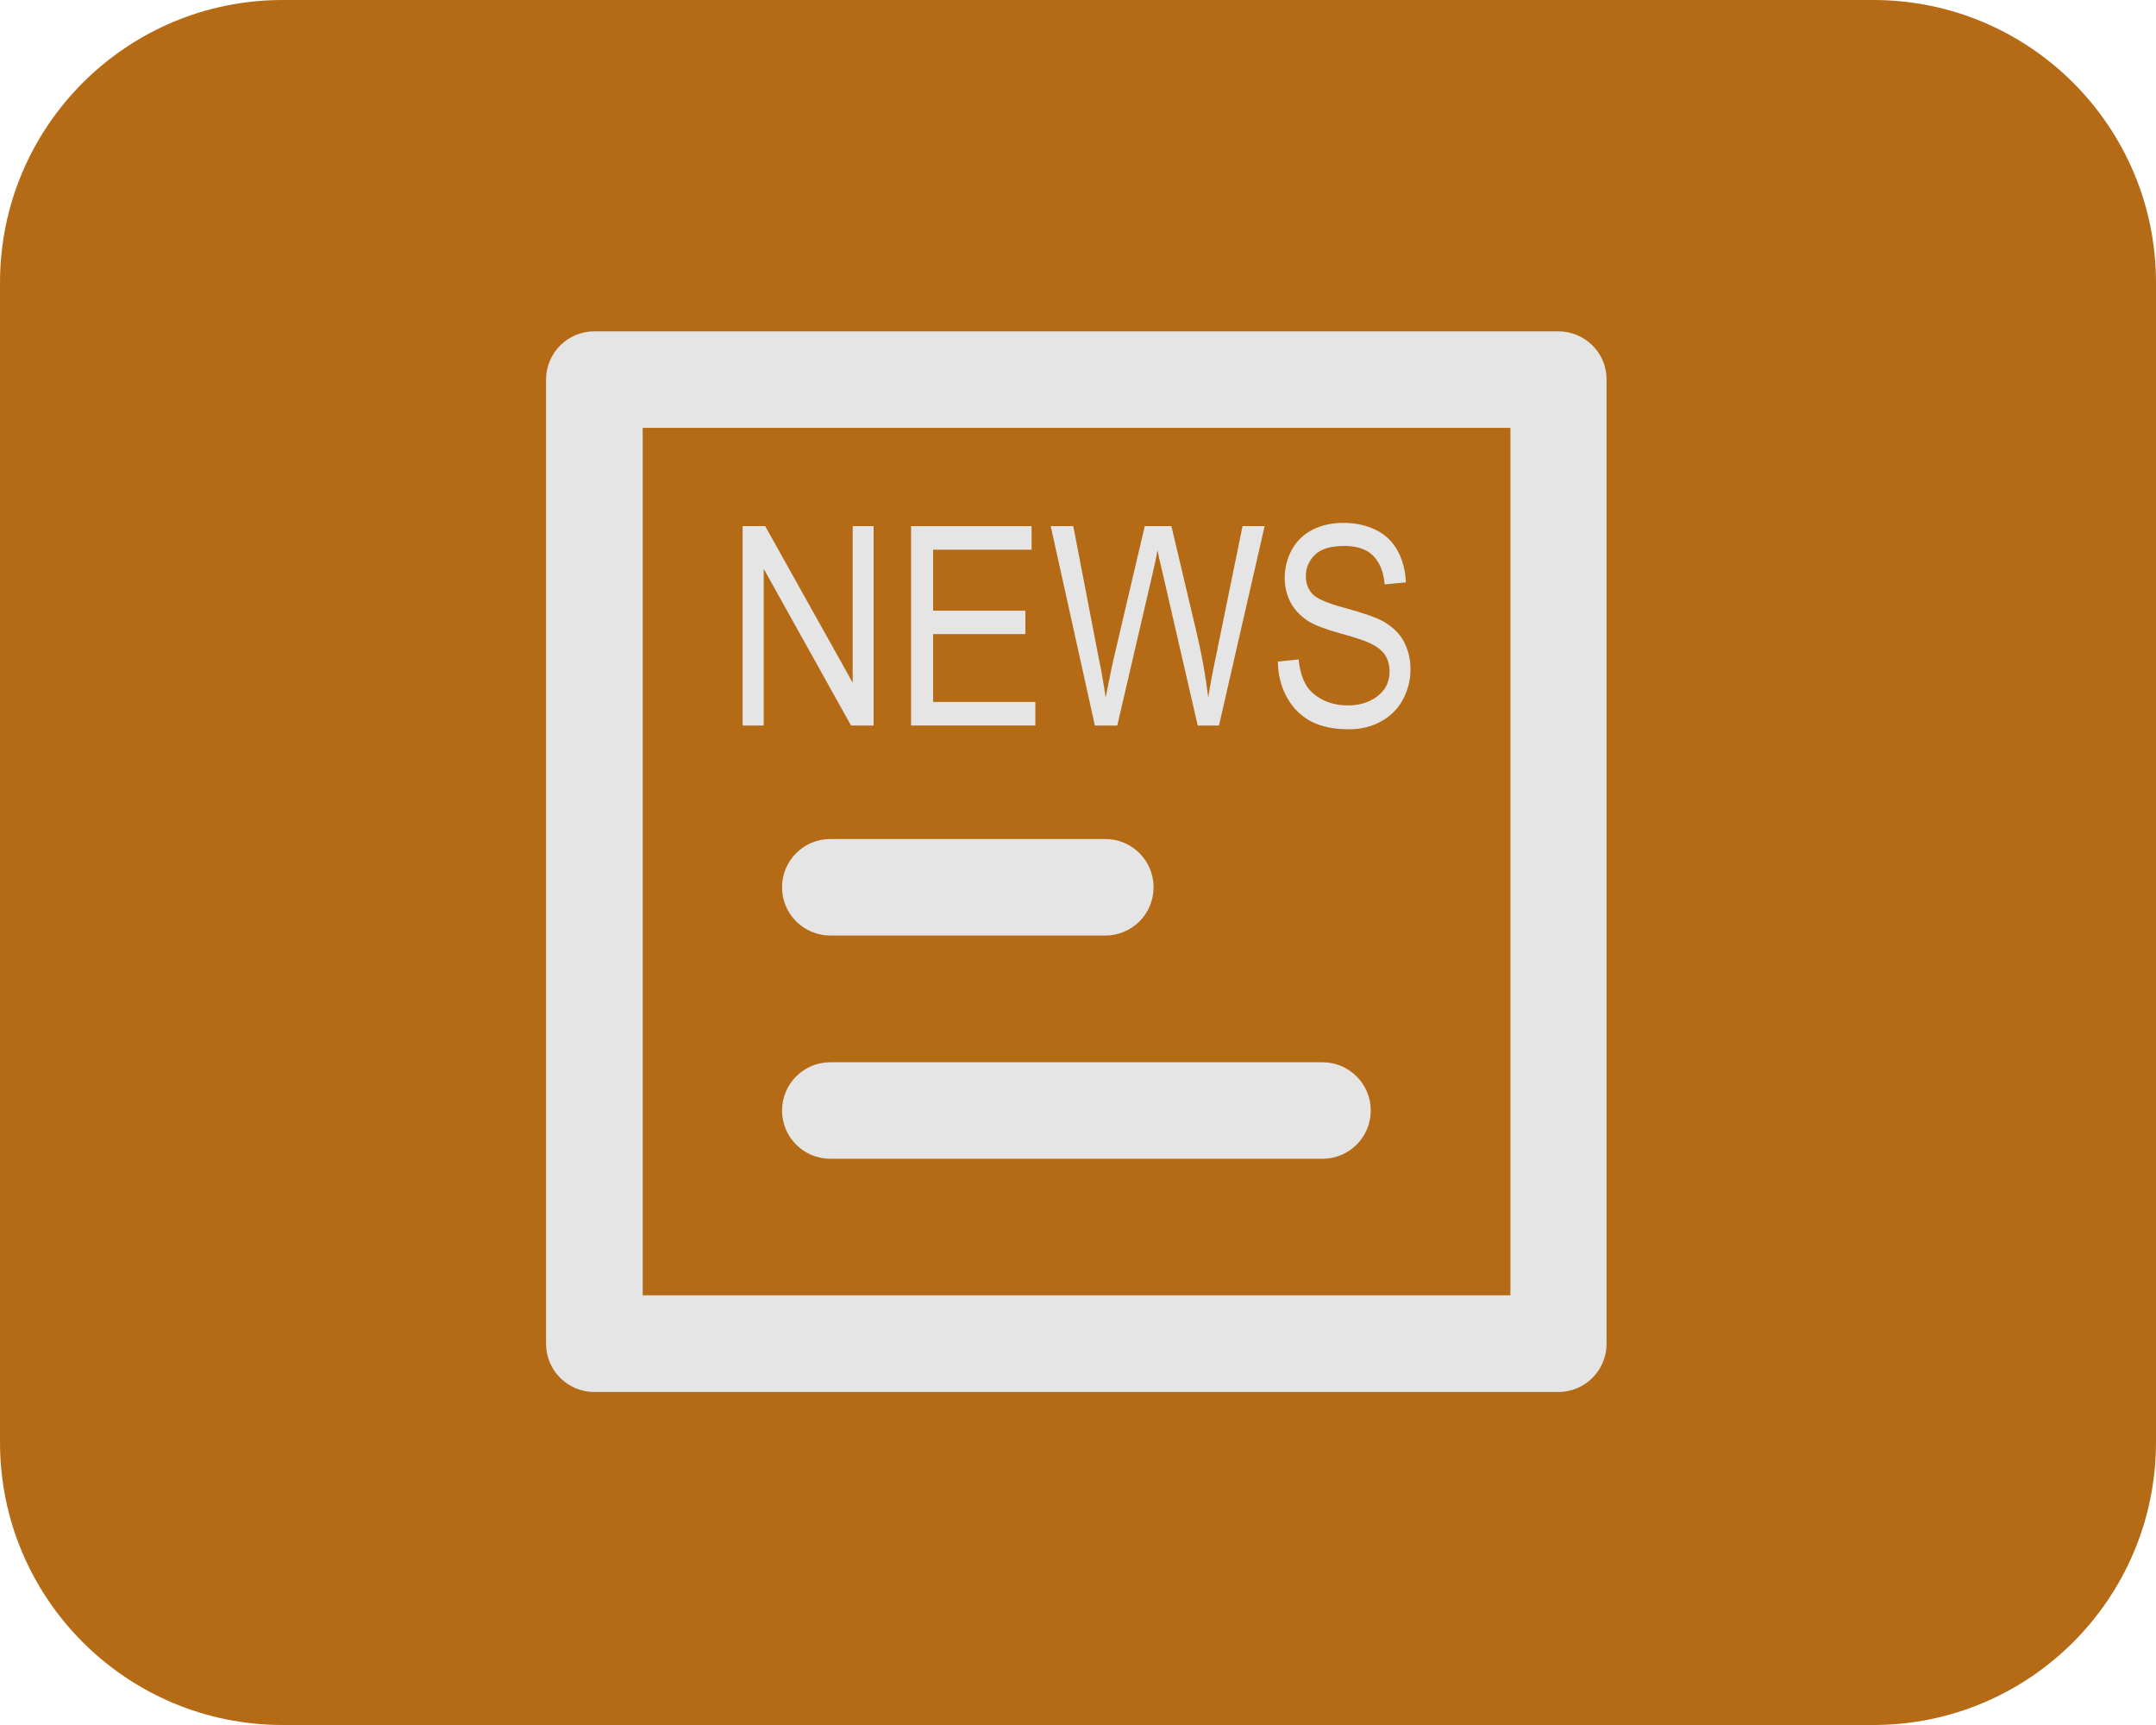 <?xml version="1.0" encoding="UTF-8" standalone="no"?>
<!-- Generator: Adobe Illustrator 24.3.0, SVG Export Plug-In . SVG Version: 6.00 Build 0)  -->

<svg
   version="1.1"
   id="Layer_1"
   x="0px"
   y="0px"
   viewBox="0 0 200 160"
   xml:space="preserve"
   sodipodi:docname="16.svg"
   xmlns:sodipodi="http://sodipodi.sourceforge.net/DTD/sodipodi-0.dtd"
   xmlns="http://www.w3.org/2000/svg"
   xmlns:svg="http://www.w3.org/2000/svg"><defs
   id="defs25" /><sodipodi:namedview
   id="namedview23"
   pagecolor="#ffffff"
   bordercolor="#666666"
   borderopacity="1.0"
   showgrid="false" />
<style
   type="text/css"
   id="style2">
	.st0{fill:#B56B15;}
	.st1{fill:#E5E5E5;}
</style>
<path
   class="st0"
   d="M 173.78,160 H 26.22 C 11.744,160 0,148.271 0,133.781 V 26.219 C 0,11.744 11.729,0 26.22,0 H 173.78 C 188.256,0 200,11.729 200,26.219 V 133.781 C 199.985,148.271 188.256,160 173.78,160 Z"
   id="path4"
   style="stroke-width:1.517" />
<g
   id="g20"
   transform="matrix(1.517,0,0,1.517,-538.26,-372.302)">
	<polygon
   class="st1"
   points="406.96,277.59 406.96,287.16 401.61,277.59 400.23,277.59 400.23,289.78 401.52,289.78 401.52,280.2 406.86,289.78 408.24,289.78 408.24,277.59 "
   id="polygon6" />
	<polygon
   class="st1"
   points="417.52,282.76 411.88,282.76 411.88,279.03 417.9,279.03 417.9,277.59 410.53,277.59 410.53,289.78 418.13,289.78 418.13,288.34 411.88,288.34 411.88,284.19 417.52,284.19 "
   id="polygon8" />
	<path
   class="st1"
   d="m 423.14,289.78 2.16,-9.29 c 0.09,-0.4 0.2,-0.87 0.3,-1.43 0.03,0.17 0.13,0.65 0.32,1.43 l 2.14,9.29 h 1.3 l 2.79,-12.19 h -1.35 l -1.6,7.83 c -0.21,0.99 -0.38,1.88 -0.5,2.65 -0.16,-1.35 -0.42,-2.78 -0.79,-4.31 l -1.46,-6.17 h -1.63 l -1.93,8.23 c -0.05,0.2 -0.2,0.95 -0.46,2.25 -0.12,-0.82 -0.26,-1.65 -0.44,-2.49 l -1.54,-7.99 h -1.38 l 2.7,12.19 z"
   id="path10" />
	<path
   class="st1"
   d="m 438.59,288.27 c -0.4,0.19 -0.85,0.28 -1.36,0.28 -0.58,0 -1.1,-0.12 -1.56,-0.36 -0.46,-0.24 -0.81,-0.56 -1.02,-0.95 -0.22,-0.4 -0.36,-0.89 -0.42,-1.5 l -1.27,0.13 c 0.01,0.82 0.2,1.55 0.56,2.2 0.36,0.65 0.85,1.12 1.47,1.46 0.62,0.32 1.39,0.48 2.32,0.48 0.73,0 1.38,-0.16 1.96,-0.48 0.58,-0.32 1.03,-0.77 1.34,-1.34 0.3,-0.57 0.46,-1.19 0.46,-1.84 0,-0.65 -0.15,-1.23 -0.42,-1.73 -0.27,-0.5 -0.71,-0.91 -1.31,-1.24 -0.41,-0.22 -1.16,-0.48 -2.25,-0.78 -1.1,-0.29 -1.77,-0.58 -2.02,-0.87 -0.26,-0.28 -0.4,-0.65 -0.4,-1.09 0,-0.5 0.19,-0.94 0.56,-1.3 0.37,-0.36 0.97,-0.54 1.79,-0.54 0.78,0 1.38,0.2 1.77,0.6 0.39,0.4 0.64,0.98 0.7,1.75 l 1.3,-0.12 c -0.03,-0.71 -0.19,-1.35 -0.5,-1.92 -0.3,-0.57 -0.75,-0.99 -1.32,-1.28 -0.58,-0.29 -1.24,-0.44 -2,-0.44 -0.69,0 -1.31,0.13 -1.87,0.41 -0.56,0.28 -0.98,0.69 -1.28,1.22 -0.29,0.53 -0.44,1.11 -0.44,1.72 0,0.56 0.12,1.07 0.36,1.52 0.24,0.45 0.6,0.83 1.09,1.14 0.37,0.24 1.03,0.49 1.96,0.75 0.94,0.26 1.54,0.46 1.81,0.6 0.42,0.2 0.73,0.44 0.91,0.71 0.19,0.29 0.28,0.62 0.28,1.01 0,0.37 -0.09,0.73 -0.29,1.05 -0.22,0.31 -0.52,0.56 -0.91,0.75 z"
   id="path12" />
	<path
   class="st1"
   d="m 450.11,265.68 h -58.95 c -1.63,0 -2.95,1.32 -2.95,2.95 v 58.95 c 0,1.63 1.32,2.95 2.95,2.95 h 58.95 c 1.63,0 2.95,-1.32 2.95,-2.95 v -58.95 c 0.01,-1.63 -1.32,-2.95 -2.95,-2.95 z m -2.95,58.94 h -53.04 v -53.04 h 53.06 v 53.04 z"
   id="path14" />
	<path
   class="st1"
   d="m 405.59,302.62 h 16.82 c 1.63,0 2.95,-1.32 2.95,-2.95 0,-1.63 -1.32,-2.95 -2.95,-2.95 h -16.82 c -1.63,0 -2.95,1.32 -2.95,2.95 0,1.64 1.33,2.95 2.95,2.95 z"
   id="path16" />
	<path
   class="st1"
   d="m 435.69,310.37 h -30.1 c -1.63,0 -2.95,1.32 -2.95,2.95 0,1.63 1.32,2.95 2.95,2.95 h 30.1 c 1.63,0 2.95,-1.32 2.95,-2.95 0,-1.63 -1.32,-2.95 -2.95,-2.95 z"
   id="path18" />
</g>
</svg>
